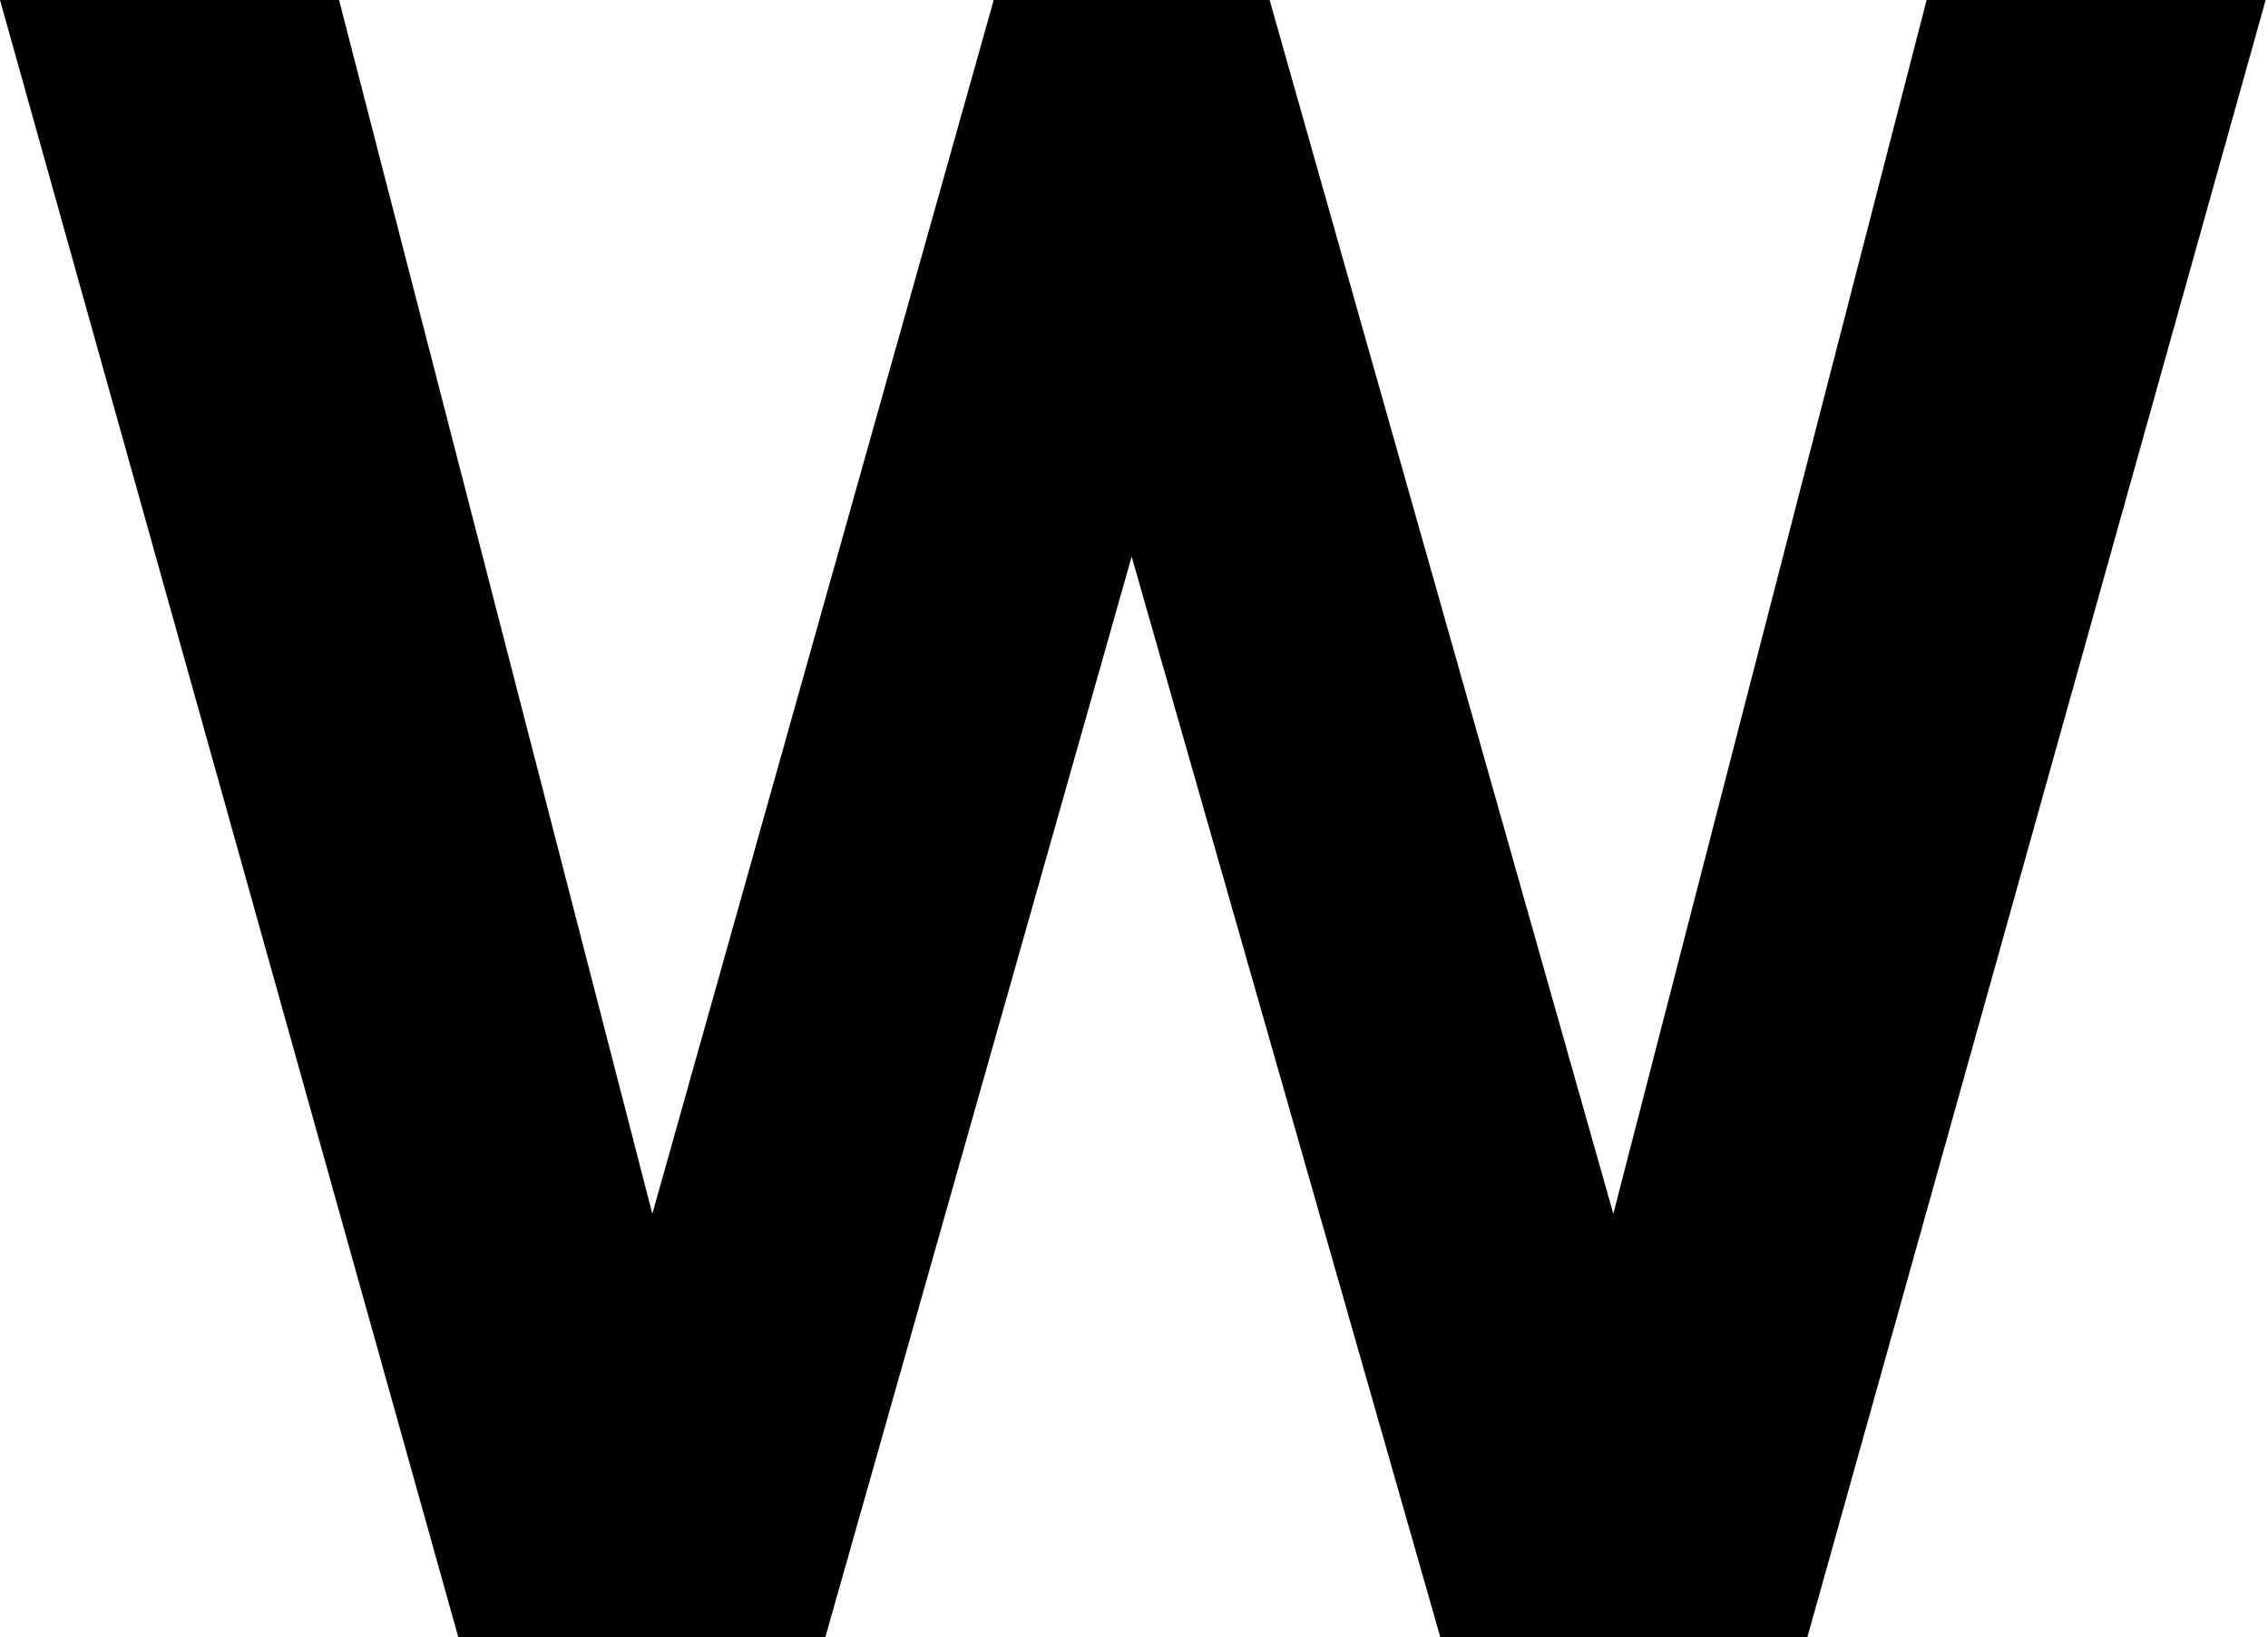 <?xml version="1.0" encoding="UTF-8"?> <svg xmlns="http://www.w3.org/2000/svg" width="388" height="280" viewBox="0 0 388 280" fill="none"> <path d="M78.4 280L2.38419e-07 -1.90735e-05H58L111.6 207.6L170 -1.90735e-05H217.2L276 207.6L329.6 -1.90735e-05H387.6L309.2 280H246.4L193.6 95.2L141.2 280H78.4Z" fill="black"></path> </svg> 